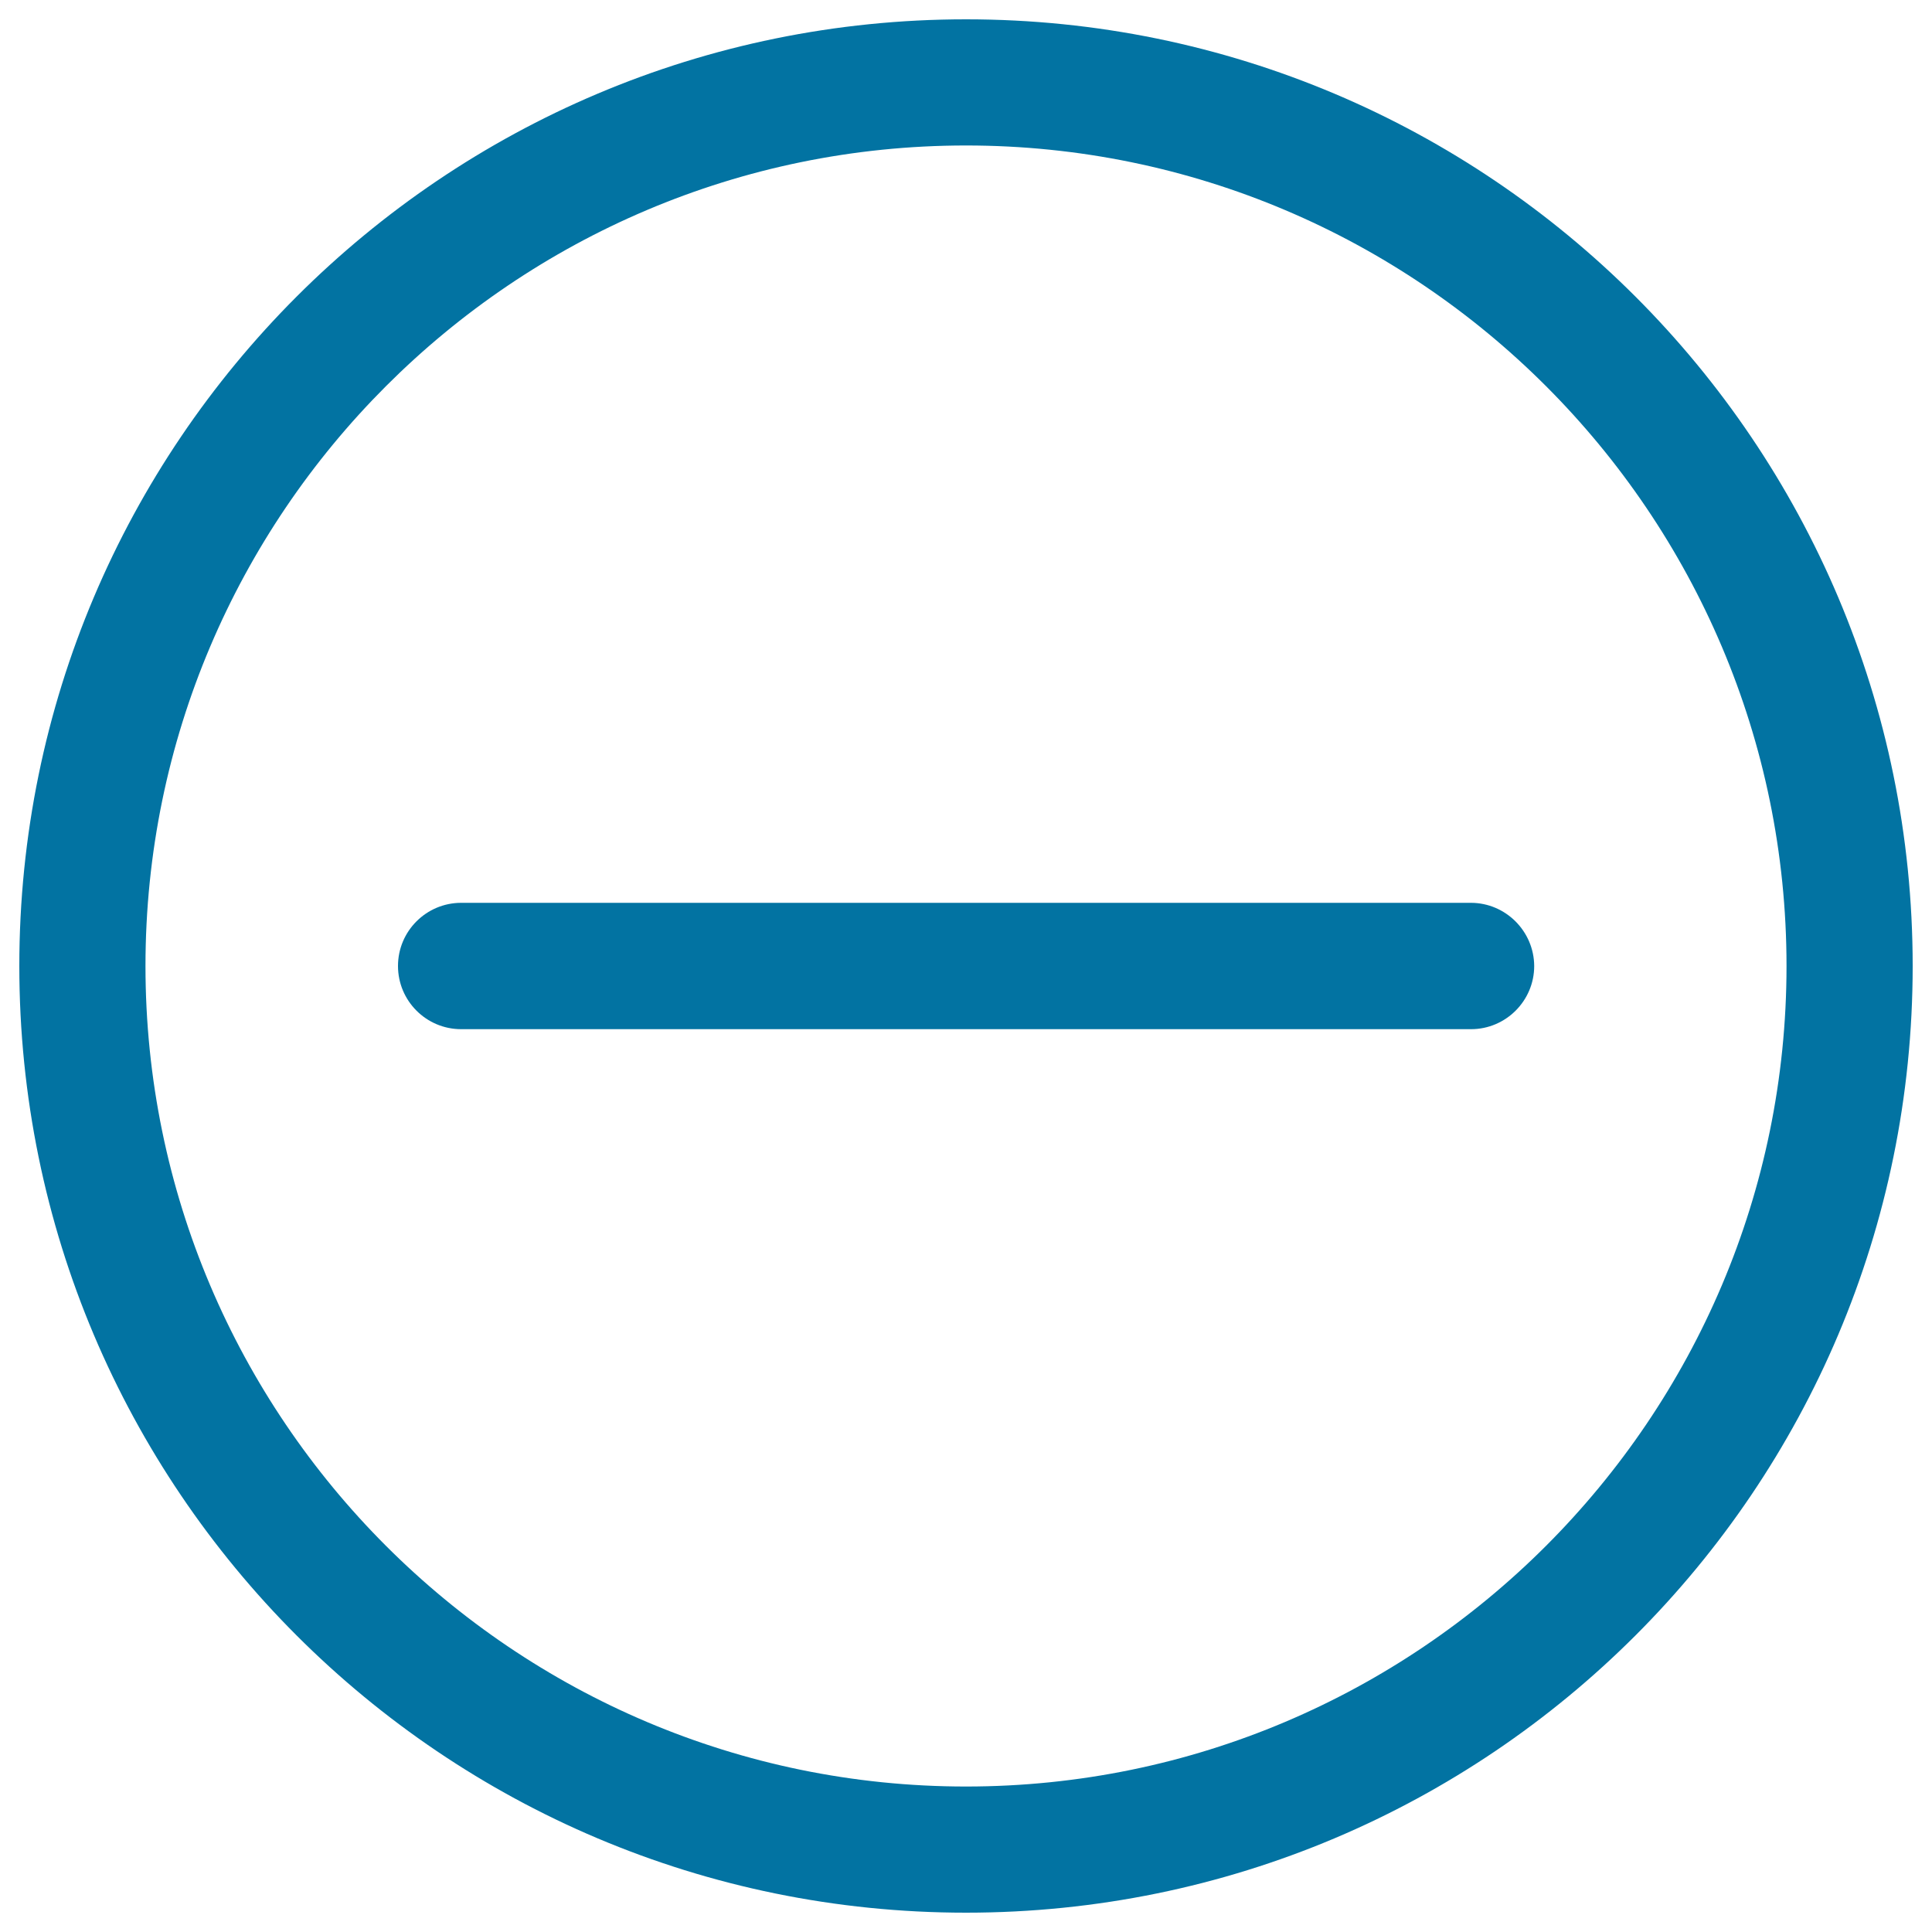 <svg xmlns="http://www.w3.org/2000/svg" viewBox="0 0 1000 1000" style="fill:#0273a2">
<title>Minus Button SVG icon</title>
<g><g><g><g><path d="M500,10C229.4,10,10,229.4,10,500c0,270.7,219.4,490,490,490c270.7,0,490-219.3,490-490C990,229.4,770.7,10,500,10z M500,924.7C265.8,924.7,75.3,734.2,75.3,500S265.8,75.3,500,75.3S924.7,265.8,924.7,500S734.2,924.7,500,924.7z"/><path d="M761.3,467.3H238.7c-18,0-32.7,14.6-32.7,32.7c0,18,14.6,32.7,32.7,32.7h522.7c18,0,32.7-14.7,32.7-32.7C794,482,779.3,467.3,761.3,467.3z"/></g></g></g></g>
</svg>